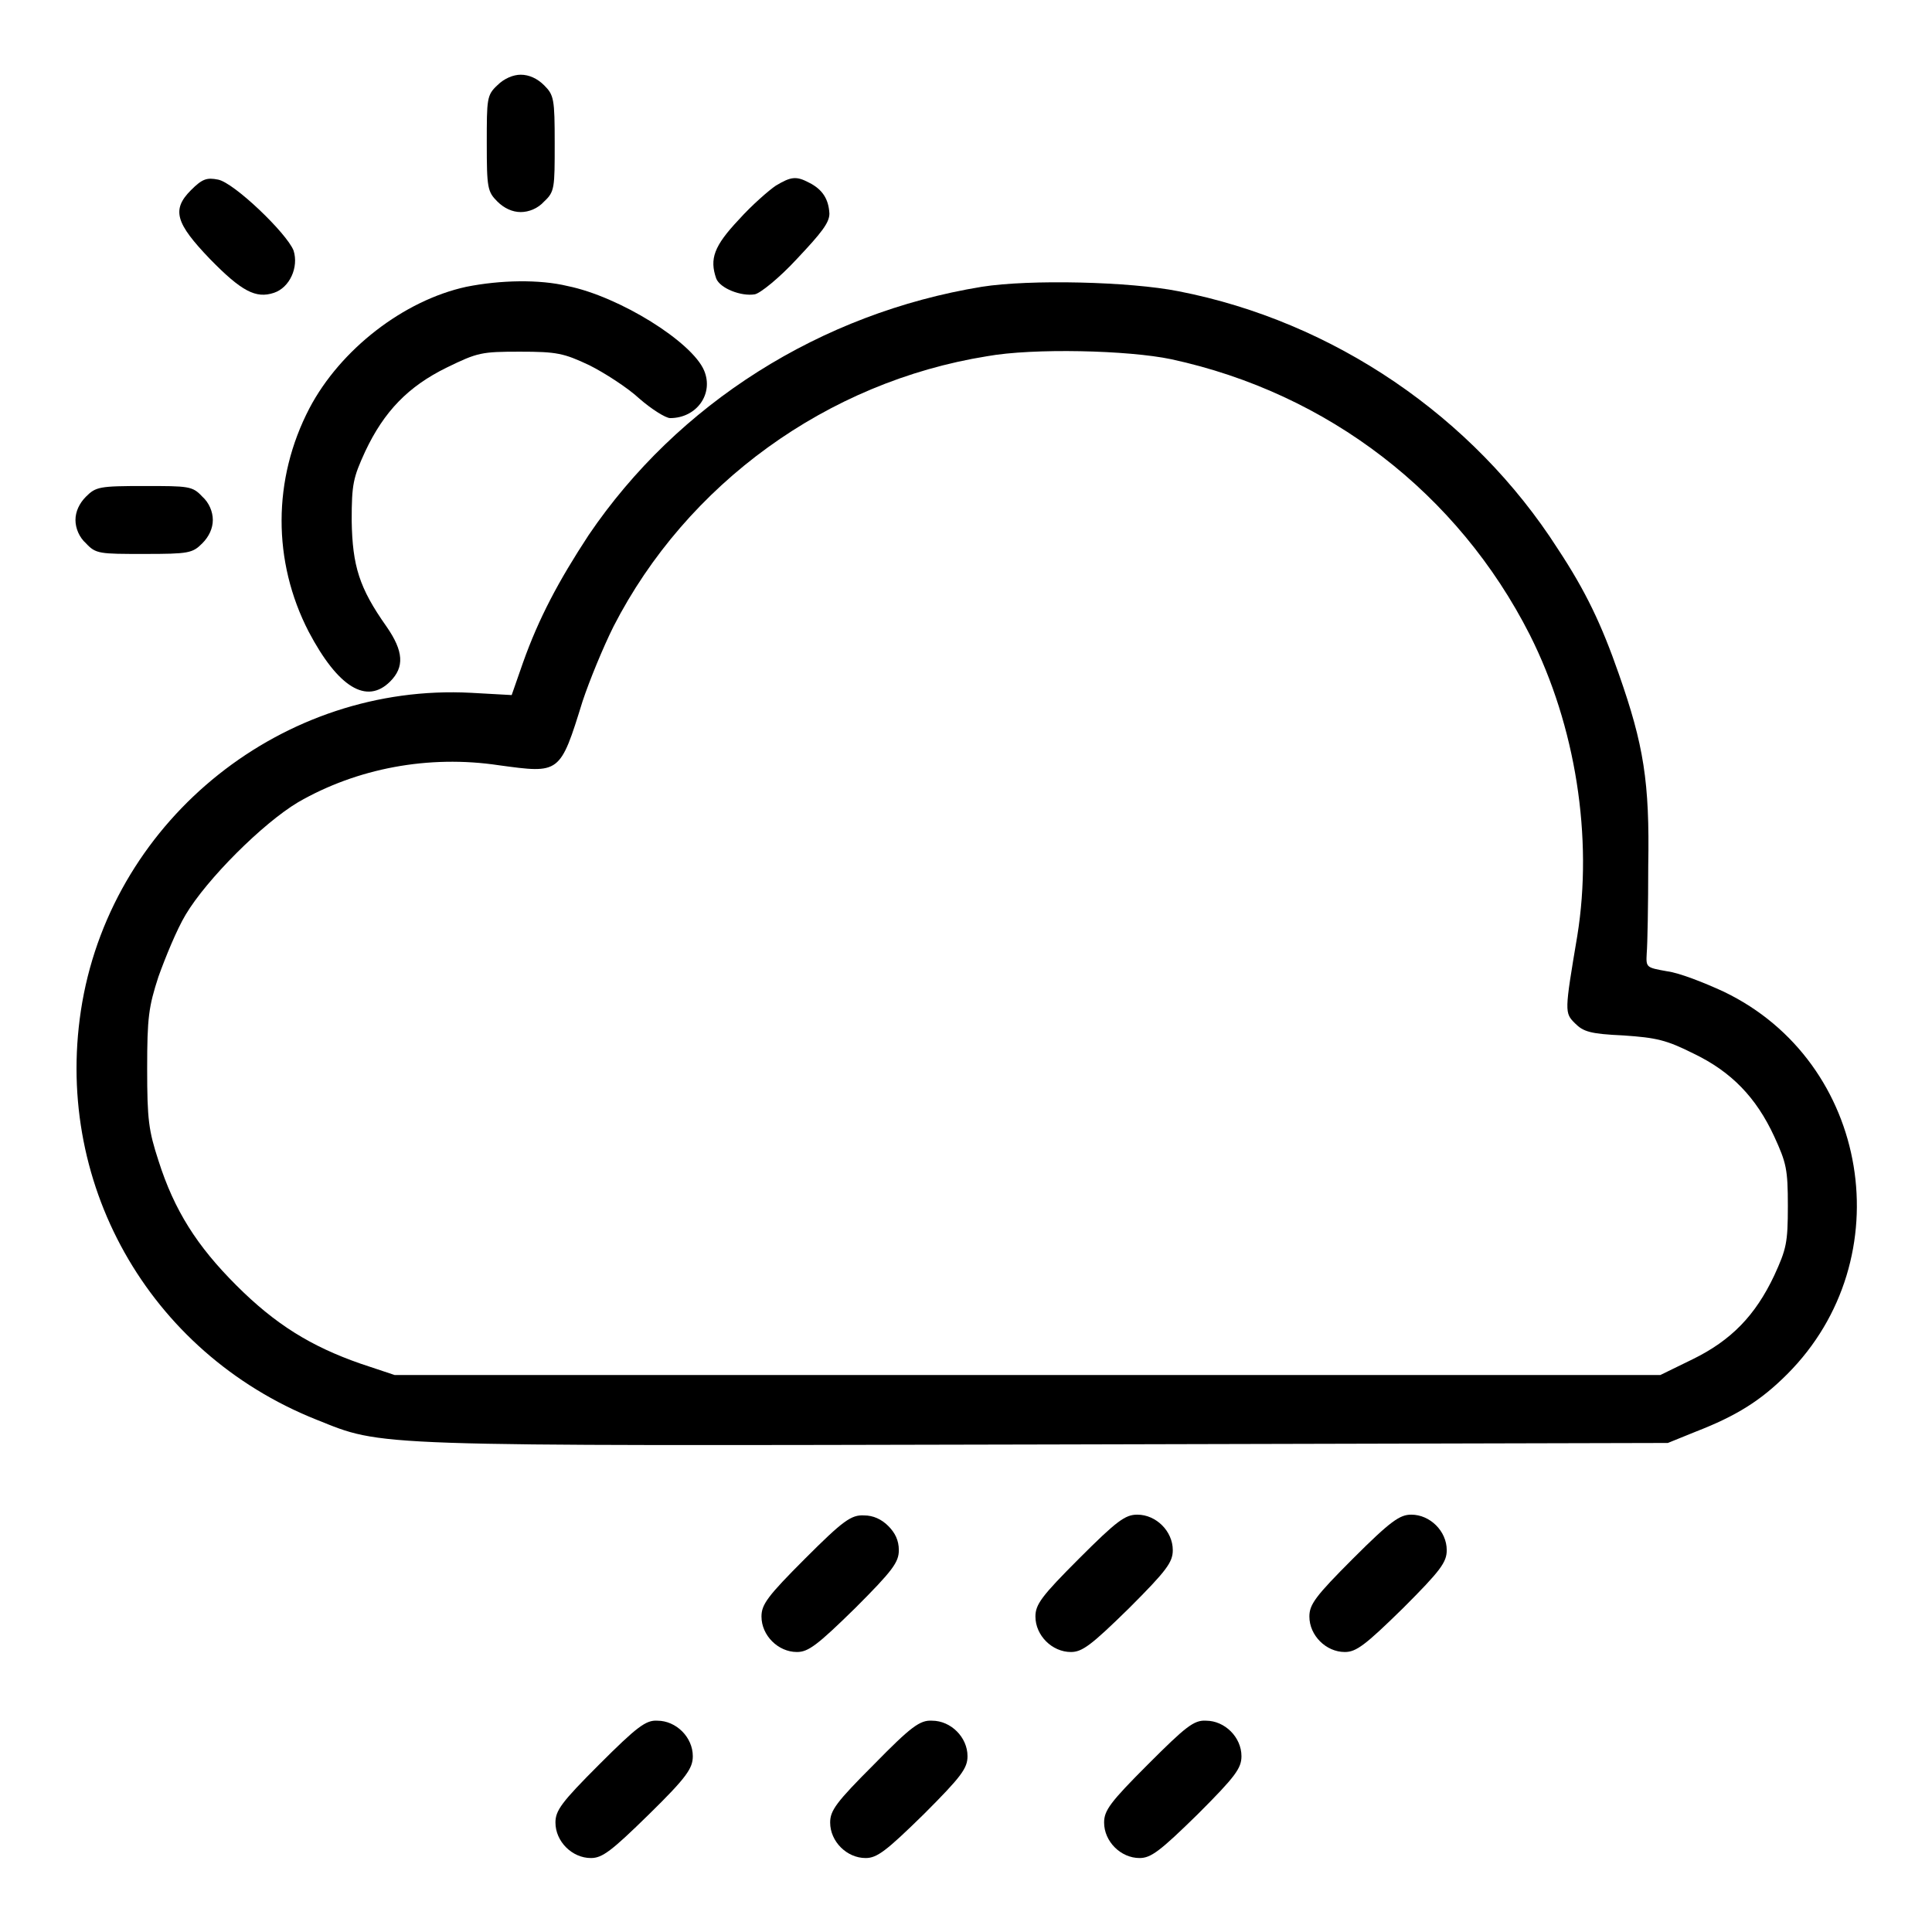 <?xml version="1.0" encoding="utf-8"?>
<!-- Svg Vector Icons : http://www.onlinewebfonts.com/icon -->
<!DOCTYPE svg PUBLIC "-//W3C//DTD SVG 1.1//EN" "http://www.w3.org/Graphics/SVG/1.1/DTD/svg11.dtd">
<svg version="1.1" xmlns="http://www.w3.org/2000/svg" xmlns:xlink="http://www.w3.org/1999/xlink" x="0px" y="0px" viewBox="0 0 256 256" enable-background="new 0 0 256 256" xml:space="preserve">
<g><g><g><path fill="#000000" d="M65.9,11.3c-1.4,1.3-1.4,1.8-1.4,7.7s0.1,6.4,1.4,7.7c0.9,0.9,2,1.4,3.1,1.4c1.1,0,2.3-0.5,3.1-1.4c1.4-1.3,1.4-1.8,1.4-7.7s-0.1-6.4-1.4-7.7c-0.9-0.9-2-1.4-3.1-1.4C68,9.9,66.8,10.4,65.9,11.3z"/><path fill="#000000" d="M25.3,25.2c-2.6,2.6-2,4.4,2.5,9.1c4.2,4.3,6.1,5.3,8.5,4.5c2.1-0.7,3.3-3.4,2.6-5.6c-0.9-2.3-7.9-9-10-9.4C27.4,23.5,26.8,23.7,25.3,25.2z"/><path fill="#000000" d="M102.8,24.6c-0.9,0.6-3.2,2.6-4.9,4.5c-3.3,3.5-3.9,5.2-3,7.8c0.5,1.3,3.3,2.4,5.1,2.1c0.7-0.1,3.3-2.2,5.6-4.7c3.3-3.5,4.3-4.8,4.3-6c-0.1-1.9-0.9-3.2-2.7-4.1C105.5,23.3,104.8,23.4,102.8,24.6z"/><path fill="#000000" d="M61.8,38c-8.3,1.8-16.7,8.3-20.8,16.1c-4.9,9.4-4.9,20.3-0.1,29.6c3.9,7.4,7.7,9.7,10.8,6.6c1.9-1.9,1.8-4-0.5-7.3c-3.6-5.1-4.5-8-4.6-14c0-4.9,0.2-5.7,1.8-9.2c2.5-5.3,5.7-8.6,10.8-11.1c4.1-2,4.6-2.1,9.7-2.1c4.9,0,5.8,0.2,9.2,1.8c2,1,5.1,3,6.6,4.4c1.6,1.4,3.5,2.6,4.1,2.6c3.5,0,5.8-3.2,4.5-6.3c-1.6-3.8-11.2-9.8-18.1-11.2C71.5,37,66.3,37.1,61.8,38z"/><path fill="#000000" d="M130.1,38C108.7,41.5,89.8,53.5,78,70.9c-4,6.1-6.6,11-8.7,16.9l-1.5,4.3l-5.4-0.3c-24.8-1.3-47.2,16.5-51.5,41c-4.1,23.6,8.7,46.4,31,55.3c9,3.6,6.1,3.5,96.8,3.3l82.3-0.2l3.7-1.5c5.4-2.1,8.6-4.1,12.1-7.6c15.3-15.3,11-41.4-8.4-50.7c-2.6-1.2-5.9-2.5-7.5-2.7c-2.8-0.5-2.8-0.5-2.7-2.4c0.1-1.1,0.2-6.4,0.2-11.6c0.2-11.1-0.6-16-3.9-25.4c-2.3-6.6-4.4-11-8.1-16.6c-11.2-17.5-29.7-30.1-50.2-34.1C149.7,37.3,136.4,37,130.1,38z M155.2,47.6c20.8,4.5,38,17.8,47.5,36.5c6.1,12.1,8.4,26.9,6.3,39.9c-1.7,10.1-1.7,10.2-0.3,11.6c1.1,1.1,2,1.4,6.4,1.6c4.4,0.3,5.7,0.6,9.3,2.4c5,2.4,8.3,5.8,10.7,11c1.6,3.5,1.8,4.3,1.8,9.2s-0.2,5.7-1.8,9.2c-2.5,5.3-5.7,8.6-10.8,11.1l-4.3,2.1h-83.7H52.3l-4.5-1.5c-6.6-2.3-11.3-5.2-16.5-10.4c-5.2-5.2-8.2-9.9-10.3-16.5c-1.3-4-1.5-5.4-1.5-12.2s0.2-8.2,1.5-12.2c0.9-2.5,2.4-6.2,3.6-8.2c2.8-4.7,10.2-12.1,14.9-14.9c7.8-4.5,17.3-6.3,26.6-4.9c8.1,1.1,8.1,1.2,11.1-8.5c0.9-2.7,2.7-7.1,4.1-9.9c9.7-18.9,28.3-32.4,49.5-35.8C136.9,46.1,149.5,46.4,155.2,47.6z"/><path fill="#000000" d="M11.4,65.8c-0.9,0.9-1.4,2-1.4,3.1s0.5,2.3,1.4,3.1c1.3,1.4,1.8,1.4,7.7,1.4s6.4-0.1,7.7-1.4c0.9-0.9,1.4-2,1.4-3.1s-0.5-2.3-1.4-3.1c-1.3-1.4-1.8-1.4-7.7-1.4S12.7,64.5,11.4,65.8z"/><path fill="#000000" d="M106.7,206.5c-5,5-5.8,6.1-5.8,7.7c0,2.5,2.2,4.7,4.7,4.7c1.5,0,2.7-0.9,7.7-5.8c5-5,5.8-6.1,5.8-7.7c0-1.3-0.5-2.3-1.4-3.2c-0.9-0.9-2-1.4-3.2-1.4C112.8,200.7,111.7,201.5,106.7,206.5z"/><path fill="#000000" d="M143,206.5c-5,5-5.8,6.1-5.8,7.7c0,2.5,2.2,4.7,4.7,4.7c1.5,0,2.7-0.9,7.7-5.8c5-5,5.8-6.1,5.8-7.7c0-2.5-2.2-4.7-4.7-4.7C149.1,200.7,148,201.5,143,206.5z"/><path fill="#000000" d="M179.3,206.5c-5,5-5.8,6.1-5.8,7.7c0,2.5,2.2,4.7,4.7,4.7c1.5,0,2.7-0.9,7.7-5.8c5-5,5.8-6.1,5.8-7.7c0-2.5-2.2-4.7-4.7-4.7C185.5,200.7,184.3,201.5,179.3,206.5z"/><path fill="#000000" d="M79.4,233.8c-5,5-5.8,6.1-5.8,7.7c0,2.5,2.2,4.7,4.7,4.7c1.5,0,2.7-0.9,7.7-5.8s5.8-6.1,5.8-7.7c0-2.5-2.2-4.7-4.7-4.7C85.6,227.9,84.4,228.8,79.4,233.8z"/><path fill="#000000" d="M115.8,233.8c-5,5-5.8,6.1-5.8,7.7c0,2.5,2.2,4.7,4.7,4.7c1.5,0,2.7-0.9,7.7-5.8c5-5,5.8-6.1,5.8-7.7c0-2.5-2.2-4.7-4.7-4.7C121.9,227.9,120.7,228.8,115.8,233.8z"/><path fill="#000000" d="M152.1,233.8c-5,5-5.8,6.1-5.8,7.7c0,2.5,2.2,4.7,4.7,4.7c1.5,0,2.7-0.9,7.7-5.8c5-5,5.8-6.1,5.8-7.7c0-2.5-2.2-4.7-4.7-4.7C158.2,227.9,157.1,228.8,152.1,233.8z"/></g></g></g>
</svg>